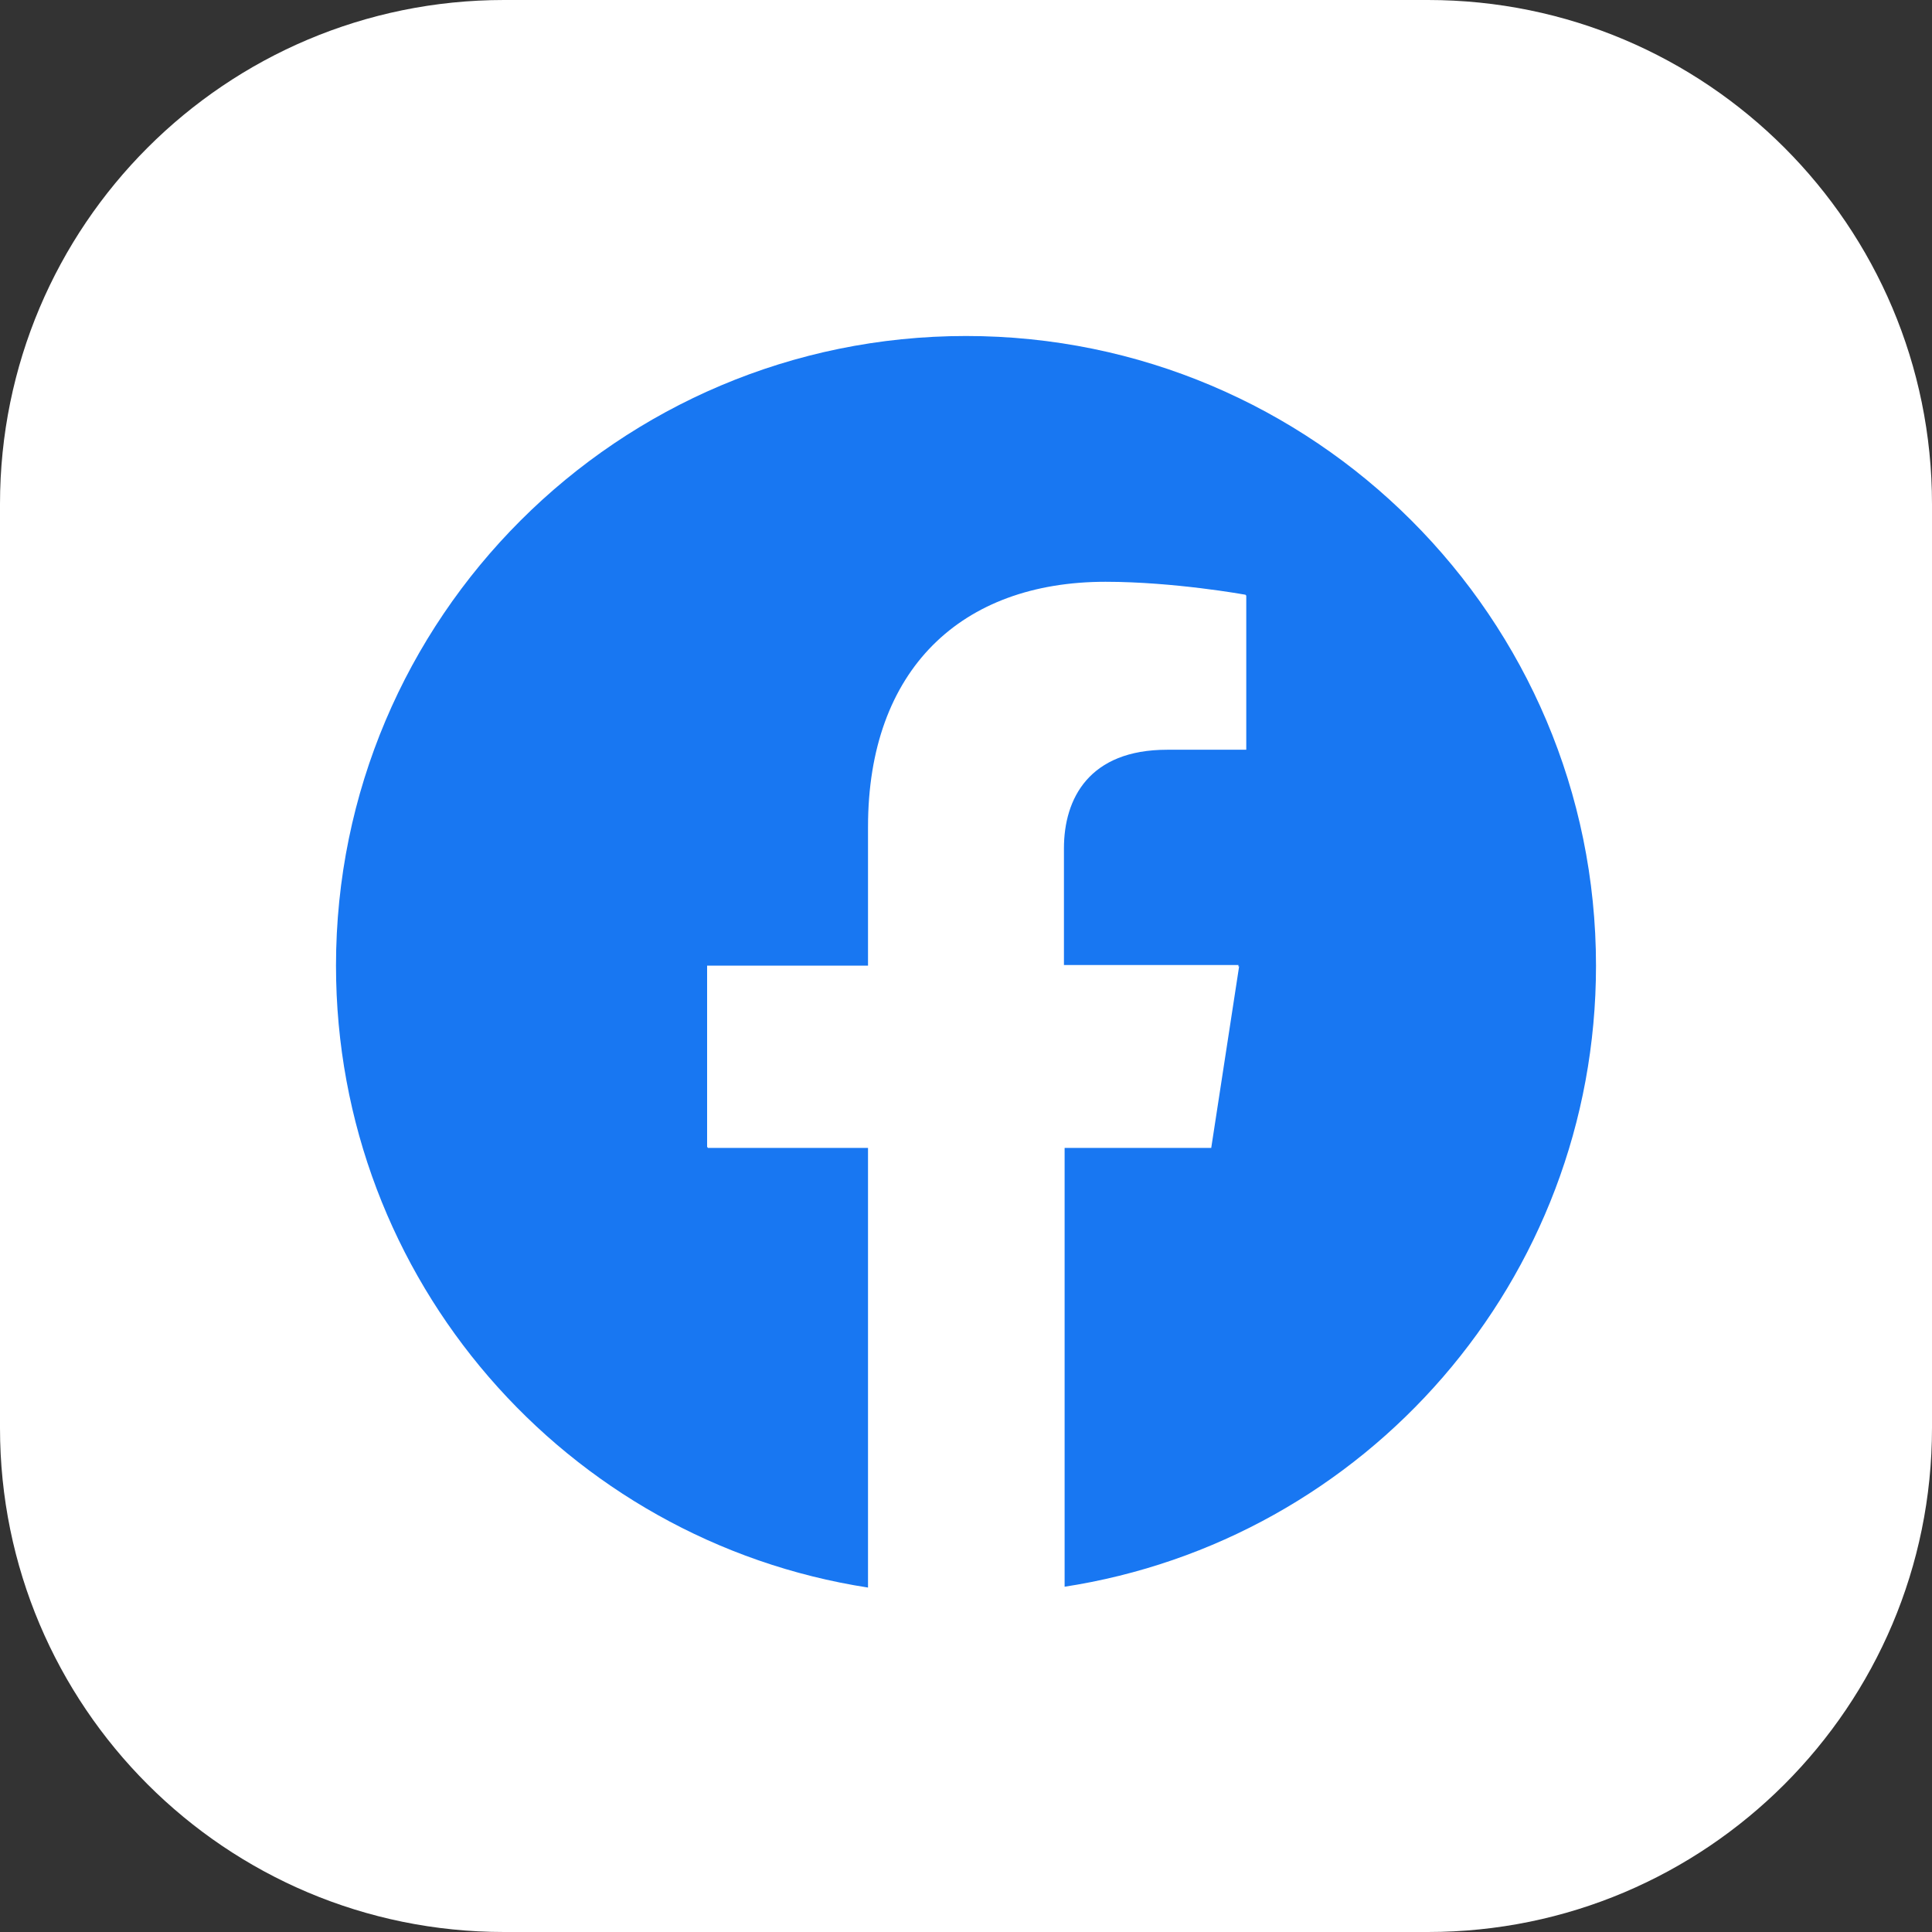 <svg width="46" height="46" viewBox="0 0 46 46" fill="none" xmlns="http://www.w3.org/2000/svg">
<rect x="0" y="0" width="46" height="46" fill="#333333" stroke="none"/>
<path d="M0 12C0 5.373 5.373 0 12 0H34C40.627 0 46 5.373 46 12V34C46 40.627 40.627 46 34 46H12C5.373 46 0 40.627 0 34V12Z" fill="white"/>
<path d="M38 22.992C38 14.716 31.28 8 23 8C14.72 8 8 14.716 8 22.992C8 30.481 13.484 36.688 20.667 37.799V27.316H16.836V22.992H20.667V19.688C20.667 15.936 22.892 13.852 26.321 13.852C27.959 13.852 29.658 14.161 29.658 14.161V17.82H27.773C25.904 17.82 25.317 18.993 25.317 20.167V22.977H29.488L28.824 27.3H25.317V37.784C32.516 36.688 38 30.481 38 22.992Z" fill="#1877F2"/>
<path d="M28.839 27.331L29.503 23.008H25.332V20.198C25.332 19.009 25.935 17.851 27.789 17.851H29.673V14.176C29.673 14.176 27.974 13.867 26.337 13.867C22.907 13.867 20.683 15.952 20.683 19.703V23.008H16.852V27.331H20.683V37.815C21.44 37.938 22.227 38 23.015 38C23.803 38 24.591 37.938 25.348 37.815V27.331H28.839Z" fill="white"/>
</svg>
